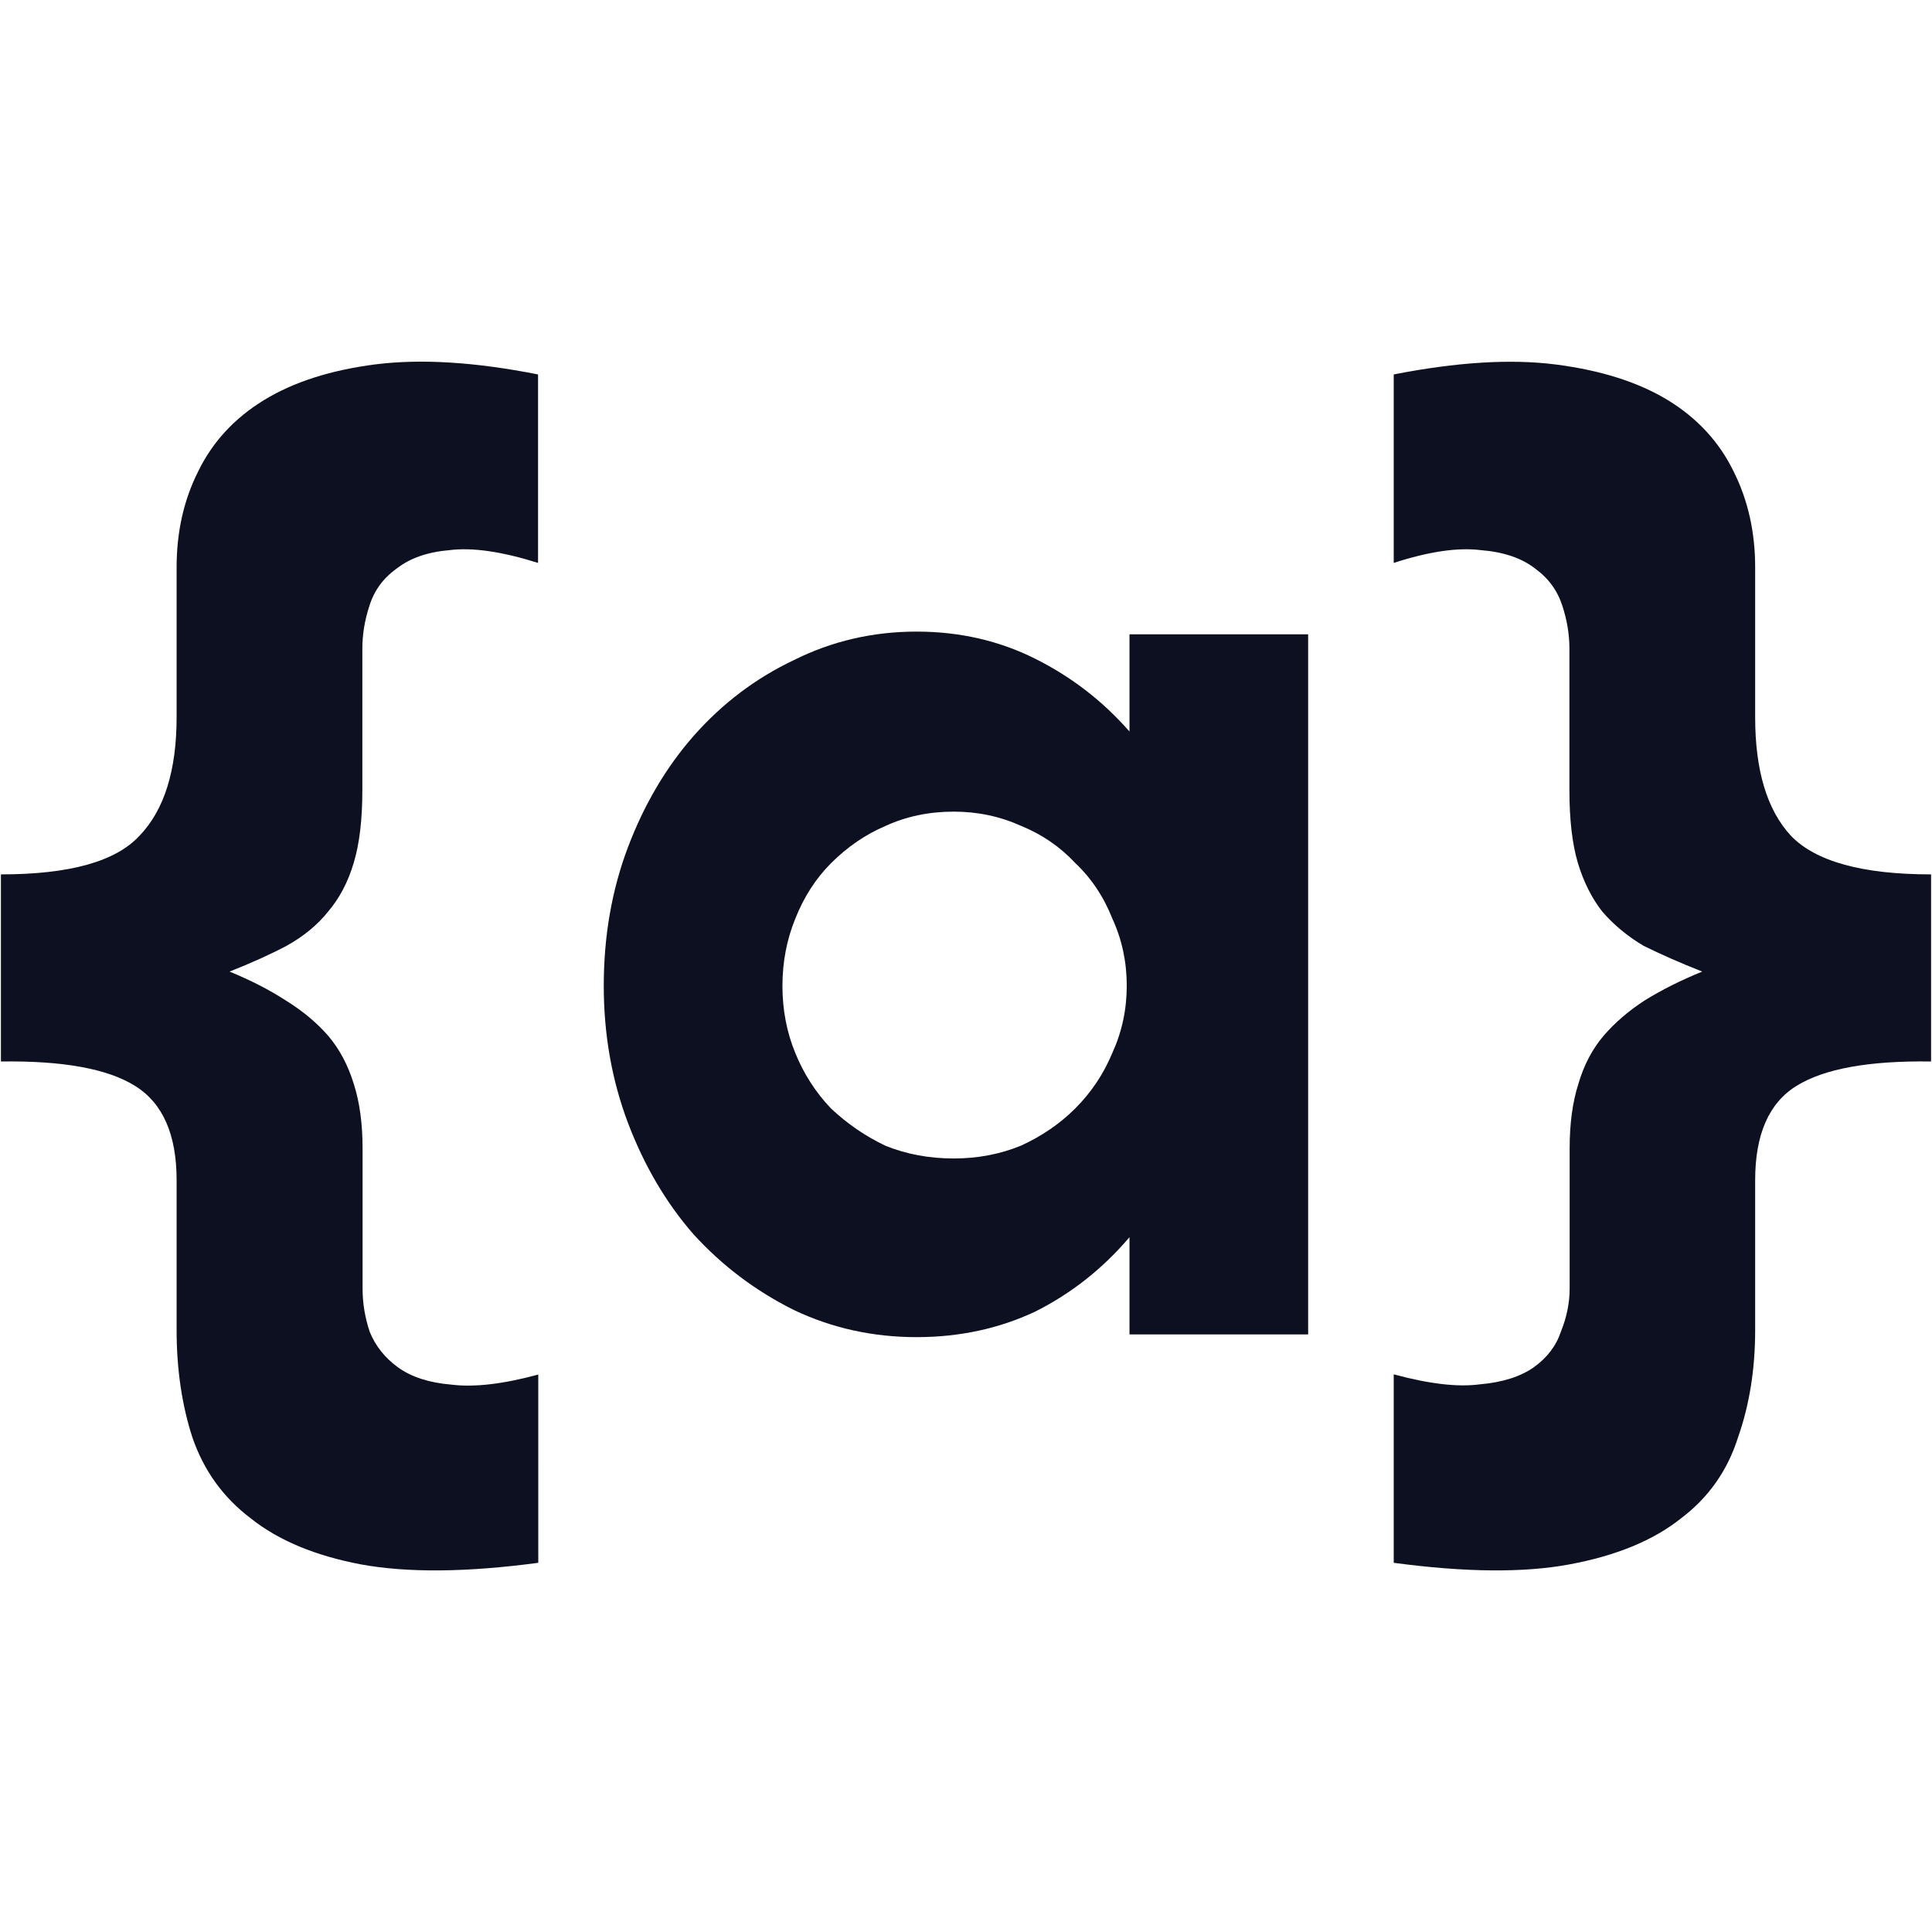 <?xml version="1.0" encoding="UTF-8" standalone="no"?>
<!-- Created with Inkscape (http://www.inkscape.org/) -->

<svg
   width="32"
   height="32"
   viewBox="0 0 8.467 8.467"
   version="1.1"
   id="svg5"
   xmlns="http://www.w3.org/2000/svg"
   xmlns:svg="http://www.w3.org/2000/svg">
  <style
     id="style2">
    path {
      fill: #0d1021;
    }

    @media (prefers-color-scheme: dark) {
      path {
        fill: #fff;
      }
    }
  </style>
  <defs
     id="defs2" />
  <g
     aria-label="{a}"
     id="text393"
     transform="translate(0.004,-0.004)">
    <path
       d="M 2.354,2.471 Q 2.116,2.396 1.966,2.415 1.822,2.427 1.734,2.496 1.646,2.559 1.615,2.659 1.584,2.753 1.584,2.847 V 3.467 q 0,0.194 -0.038,0.319 Q 1.509,3.911 1.434,3.999 1.365,4.086 1.252,4.149 1.146,4.205 1.002,4.262 1.139,4.318 1.246,4.387 1.358,4.456 1.434,4.543 q 0.075,0.088 0.113,0.213 0.038,0.119 0.038,0.282 v 0.614 q 0,0.094 0.031,0.188 0.038,0.094 0.125,0.157 0.088,0.063 0.232,0.075 0.15,0.019 0.382,-0.044 V 6.853 Q 1.884,6.916 1.578,6.86 1.277,6.803 1.096,6.659 0.914,6.522 0.839,6.303 0.77,6.09 0.77,5.833 V 5.176 q 0,-0.3 -0.182,-0.413 Q 0.407,4.65 -2.4318695e-6,4.656 V 3.836 Q 0.451,3.836 0.607,3.667 0.77,3.498 0.77,3.147 V 2.49 q 0,-0.232 0.094,-0.419 0.094,-0.194 0.288,-0.313 0.194,-0.119 0.488,-0.157 0.3,-0.038 0.714,0.044 z"
       id="path445" />
    <path
       d="m 2.642,4.324 q 0,-0.326 0.106,-0.607 Q 2.855,3.435 3.036,3.229 3.224,3.016 3.475,2.897 3.725,2.772 4.013,2.772 q 0.282,0 0.52,0.119 0.238,0.119 0.413,0.319 V 2.784 h 0.783 V 5.852 H 4.946 V 5.426 Q 4.77,5.633 4.533,5.752 4.295,5.864 4.013,5.864 q -0.288,0 -0.538,-0.119 Q 3.224,5.62 3.036,5.414 2.855,5.207 2.748,4.925 2.642,4.644 2.642,4.324 Z m 0.783,0 q 0,0.157 0.056,0.294 0.056,0.138 0.157,0.244 0.106,0.1 0.238,0.163 0.138,0.056 0.3,0.056 0.157,0 0.294,-0.056 0.138,-0.063 0.238,-0.163 0.106,-0.106 0.163,-0.244 0.063,-0.138 0.063,-0.294 0,-0.157 -0.063,-0.294 Q 4.814,3.886 4.708,3.786 4.608,3.679 4.47,3.623 4.332,3.561 4.176,3.561 q -0.163,0 -0.3,0.063 -0.131,0.056 -0.238,0.163 -0.1,0.1 -0.157,0.244 -0.056,0.138 -0.056,0.294 z"
       id="path447" />
    <path
       d="m 6.104,1.645 q 0.413,-0.081 0.707,-0.044 0.3,0.038 0.495,0.157 0.194,0.119 0.288,0.313 0.094,0.188 0.094,0.419 v 0.657 q 0,0.351 0.157,0.52 0.163,0.169 0.614,0.169 V 4.656 Q 8.051,4.65 7.869,4.763 7.688,4.875 7.688,5.176 V 5.833 q 0,0.257 -0.075,0.47 Q 7.544,6.522 7.362,6.659 7.181,6.803 6.874,6.86 6.573,6.916 6.104,6.853 V 6.027 q 0.232,0.063 0.376,0.044 0.15,-0.013 0.238,-0.075 0.088,-0.063 0.119,-0.157 0.038,-0.094 0.038,-0.188 v -0.614 q 0,-0.163 0.038,-0.282 Q 6.949,4.631 7.024,4.543 7.099,4.456 7.206,4.387 7.318,4.318 7.456,4.262 7.312,4.205 7.199,4.149 7.093,4.086 7.018,3.999 6.949,3.911 6.911,3.786 6.874,3.661 6.874,3.467 V 2.847 q 0,-0.094 -0.031,-0.188 Q 6.811,2.559 6.724,2.496 6.636,2.427 6.486,2.415 6.335,2.396 6.104,2.471 Z"
       id="path449" />
  </g>
</svg>
